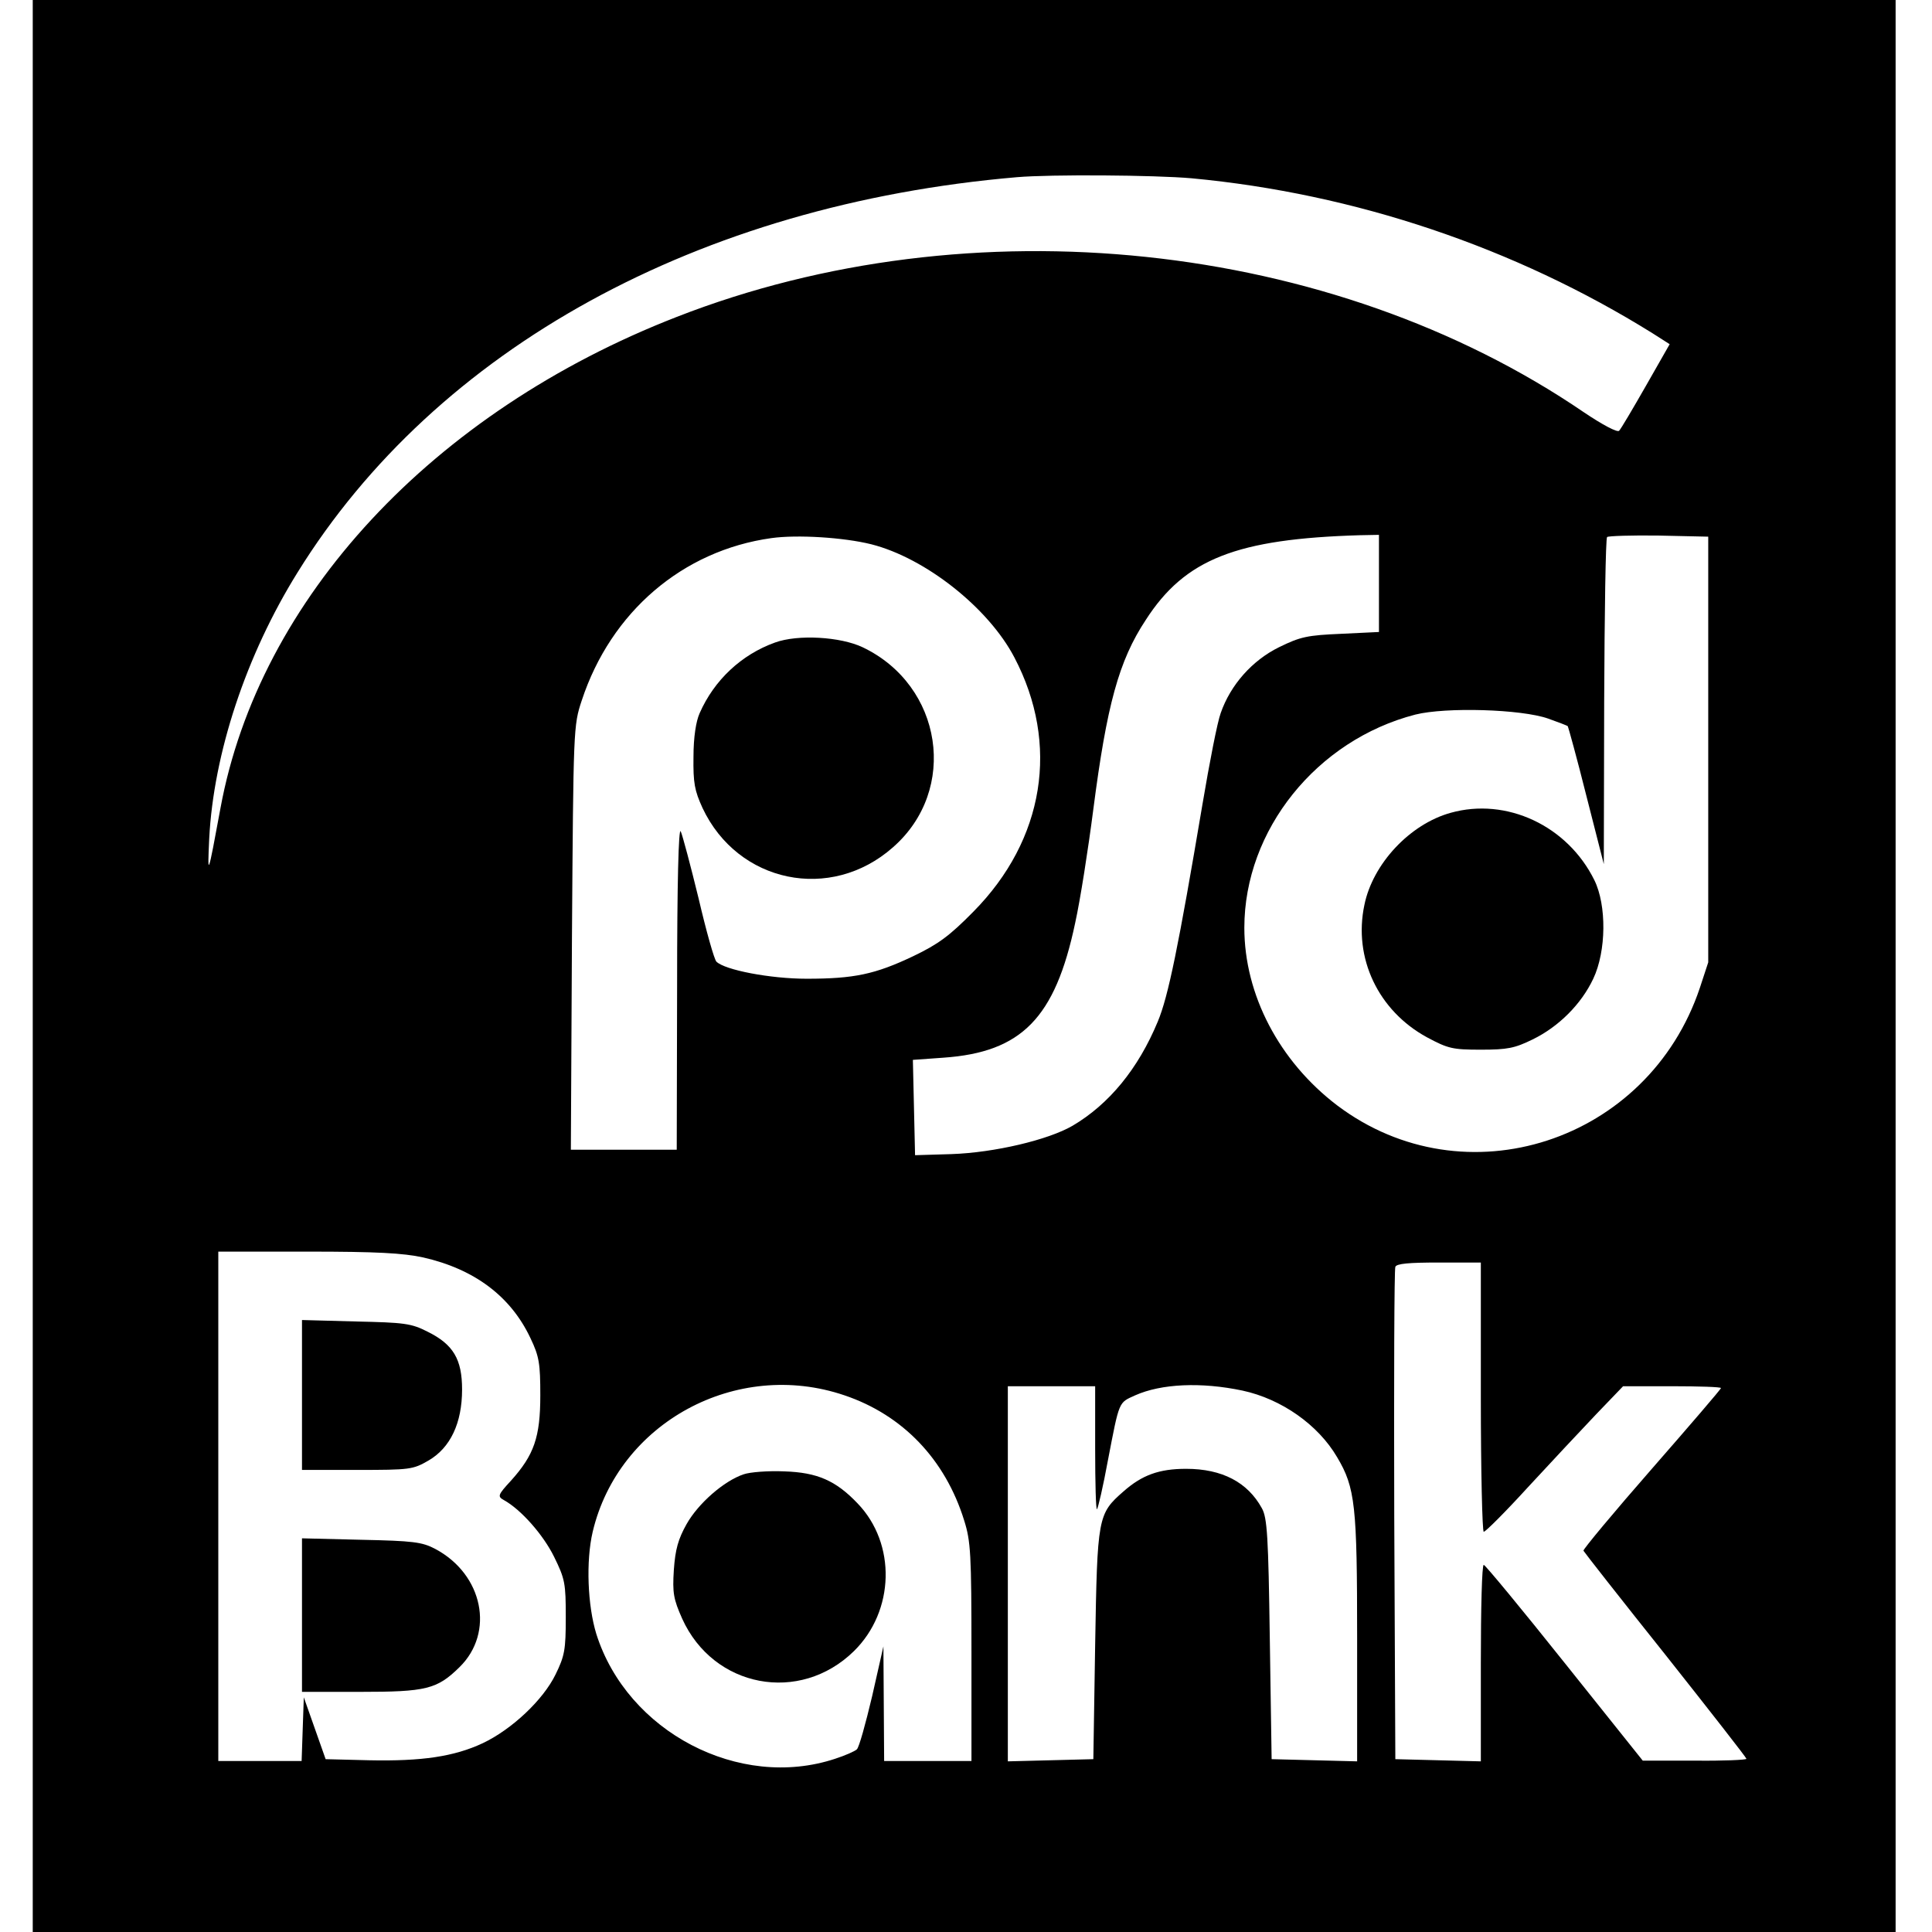 <?xml version="1.0" standalone="no"?>
<!DOCTYPE svg PUBLIC "-//W3C//DTD SVG 20010904//EN"
 "http://www.w3.org/TR/2001/REC-SVG-20010904/DTD/svg10.dtd">
<svg version="1.0" xmlns="http://www.w3.org/2000/svg"
 width="531pt" height="531pt" viewBox="0 0 531 531"
 preserveAspectRatio="xMidYMid meet">
<g transform="translate(0,531) scale(0.1,-0.1)"
fill="#000000" stroke="none">
<path d="M90 2655 l0 -2655 2560 0 2560 0 0 2655 0 2655 -2560 0 -2560 0 0
-2655z m3185 2165 c449 -42 888 -190 1267 -426 l47 -30 -65 -114 c-36 -63 -69
-119 -74 -124 -5 -5 -45 16 -97 51 -693 473 -1684 578 -2493 262 -671 -261
-1148 -774 -1254 -1350 -35 -190 -36 -192 -31 -84 12 234 101 504 243 732 382
616 1102 1011 1977 1086 93 8 378 6 480 -3z m-880 -1006 c149 -38 322 -175
393 -311 125 -238 83 -501 -113 -699 -65 -66 -96 -89 -165 -122 -105 -50 -163
-62 -293 -62 -100 0 -225 24 -248 47 -6 6 -28 84 -49 174 -22 90 -44 173 -49
184 -6 13 -10 -142 -10 -427 l-1 -448 -146 0 -145 0 3 583 c4 576 4 583 27
652 80 243 277 412 521 446 71 10 199 2 275 -17z m1395 -108 l0 -133 -104 -5
c-93 -4 -112 -8 -171 -37 -73 -36 -133 -103 -160 -181 -9 -24 -31 -137 -50
-250 -66 -391 -94 -529 -123 -598 -54 -130 -134 -227 -234 -286 -67 -39 -215
-74 -333 -78 l-100 -3 -3 131 -3 131 84 6 c215 15 307 109 362 370 14 63 36
204 50 313 37 286 70 408 144 520 108 168 250 223 589 233 l52 1 0 -134z m905
-456 l0 -585 -23 -70 c-142 -424 -646 -588 -997 -323 -159 121 -255 304 -255
488 0 269 199 516 470 586 84 21 291 15 365 -11 28 -10 52 -19 54 -21 1 -1 25
-87 51 -191 l48 -188 1 446 c1 245 4 449 8 453 4 3 68 5 142 4 l136 -3 0 -585z
m-3532 -1396 c141 -32 241 -107 295 -222 24 -50 27 -70 27 -157 0 -115 -17
-164 -81 -235 -36 -39 -37 -43 -19 -53 47 -26 108 -95 138 -156 30 -61 32 -73
32 -166 0 -89 -3 -106 -28 -157 -34 -70 -120 -151 -200 -189 -79 -37 -168 -50
-312 -47 l-120 3 -30 85 -30 85 -3 -87 -3 -88 -114 0 -115 0 0 700 0 700 246
0 c189 0 262 -4 317 -16z m2907 -384 c0 -203 4 -370 8 -370 5 0 60 55 122 123
62 67 146 157 187 200 l74 77 134 0 c74 0 135 -2 135 -5 0 -3 -86 -103 -190
-222 -105 -120 -189 -221 -188 -225 2 -4 103 -133 226 -287 122 -154 222 -282
222 -285 0 -3 -64 -6 -142 -5 l-143 0 -215 269 c-118 148 -218 269 -222 269
-5 1 -8 -121 -8 -269 l0 -271 -117 3 -118 3 -3 670 c-1 369 0 676 3 683 3 9
37 12 120 12 l115 0 0 -370z m-1749 5 c160 -54 277 -176 329 -344 18 -57 20
-92 20 -362 l0 -299 -120 0 -120 0 -1 158 -1 157 -31 -137 c-18 -76 -36 -141
-42 -146 -5 -5 -32 -17 -60 -26 -263 -87 -571 74 -656 343 -24 78 -29 200 -10
281 71 300 395 476 692 375z m1094 13 c107 -23 208 -94 260 -183 50 -84 55
-133 55 -497 l0 -339 -117 3 -118 3 -5 330 c-4 282 -7 334 -22 360 -39 71
-109 108 -208 108 -74 0 -121 -17 -172 -62 -71 -62 -72 -70 -78 -421 l-5 -315
-117 -3 -118 -3 0 516 0 515 120 0 120 0 0 -172 c0 -94 2 -169 5 -166 3 3 17
63 30 134 32 166 29 158 75 179 72 32 181 37 295 13z"/>
<path d="M2130 3544 c-92 -33 -167 -103 -207 -194 -10 -22 -17 -66 -17 -120
-1 -72 3 -93 25 -141 97 -206 352 -259 523 -108 181 158 137 445 -83 550 -61
29 -178 36 -241 13z"/>
<path d="M3987 3076 c-112 -31 -214 -140 -237 -253 -31 -146 38 -291 172 -364
58 -31 70 -34 148 -34 73 0 93 4 142 28 72 35 134 97 167 167 36 76 37 202 3
271 -74 150 -242 228 -395 185z"/>
<path d="M830 1476 l0 -206 152 0 c145 0 153 1 196 26 60 35 92 103 92 195 0
83 -24 124 -95 159 -45 23 -64 25 -197 28 l-148 4 0 -206z"/>
<path d="M830 871 l0 -211 160 0 c181 0 211 7 273 68 97 95 65 255 -67 325
-36 19 -61 22 -203 25 l-163 4 0 -211z"/>
<path d="M2044 1258 c-54 -18 -125 -80 -157 -137 -23 -41 -31 -69 -35 -126 -4
-63 -1 -80 23 -134 86 -190 323 -235 472 -89 112 110 117 295 10 406 -60 63
-111 85 -201 88 -45 2 -95 -2 -112 -8z"/>
</g>
</svg>
